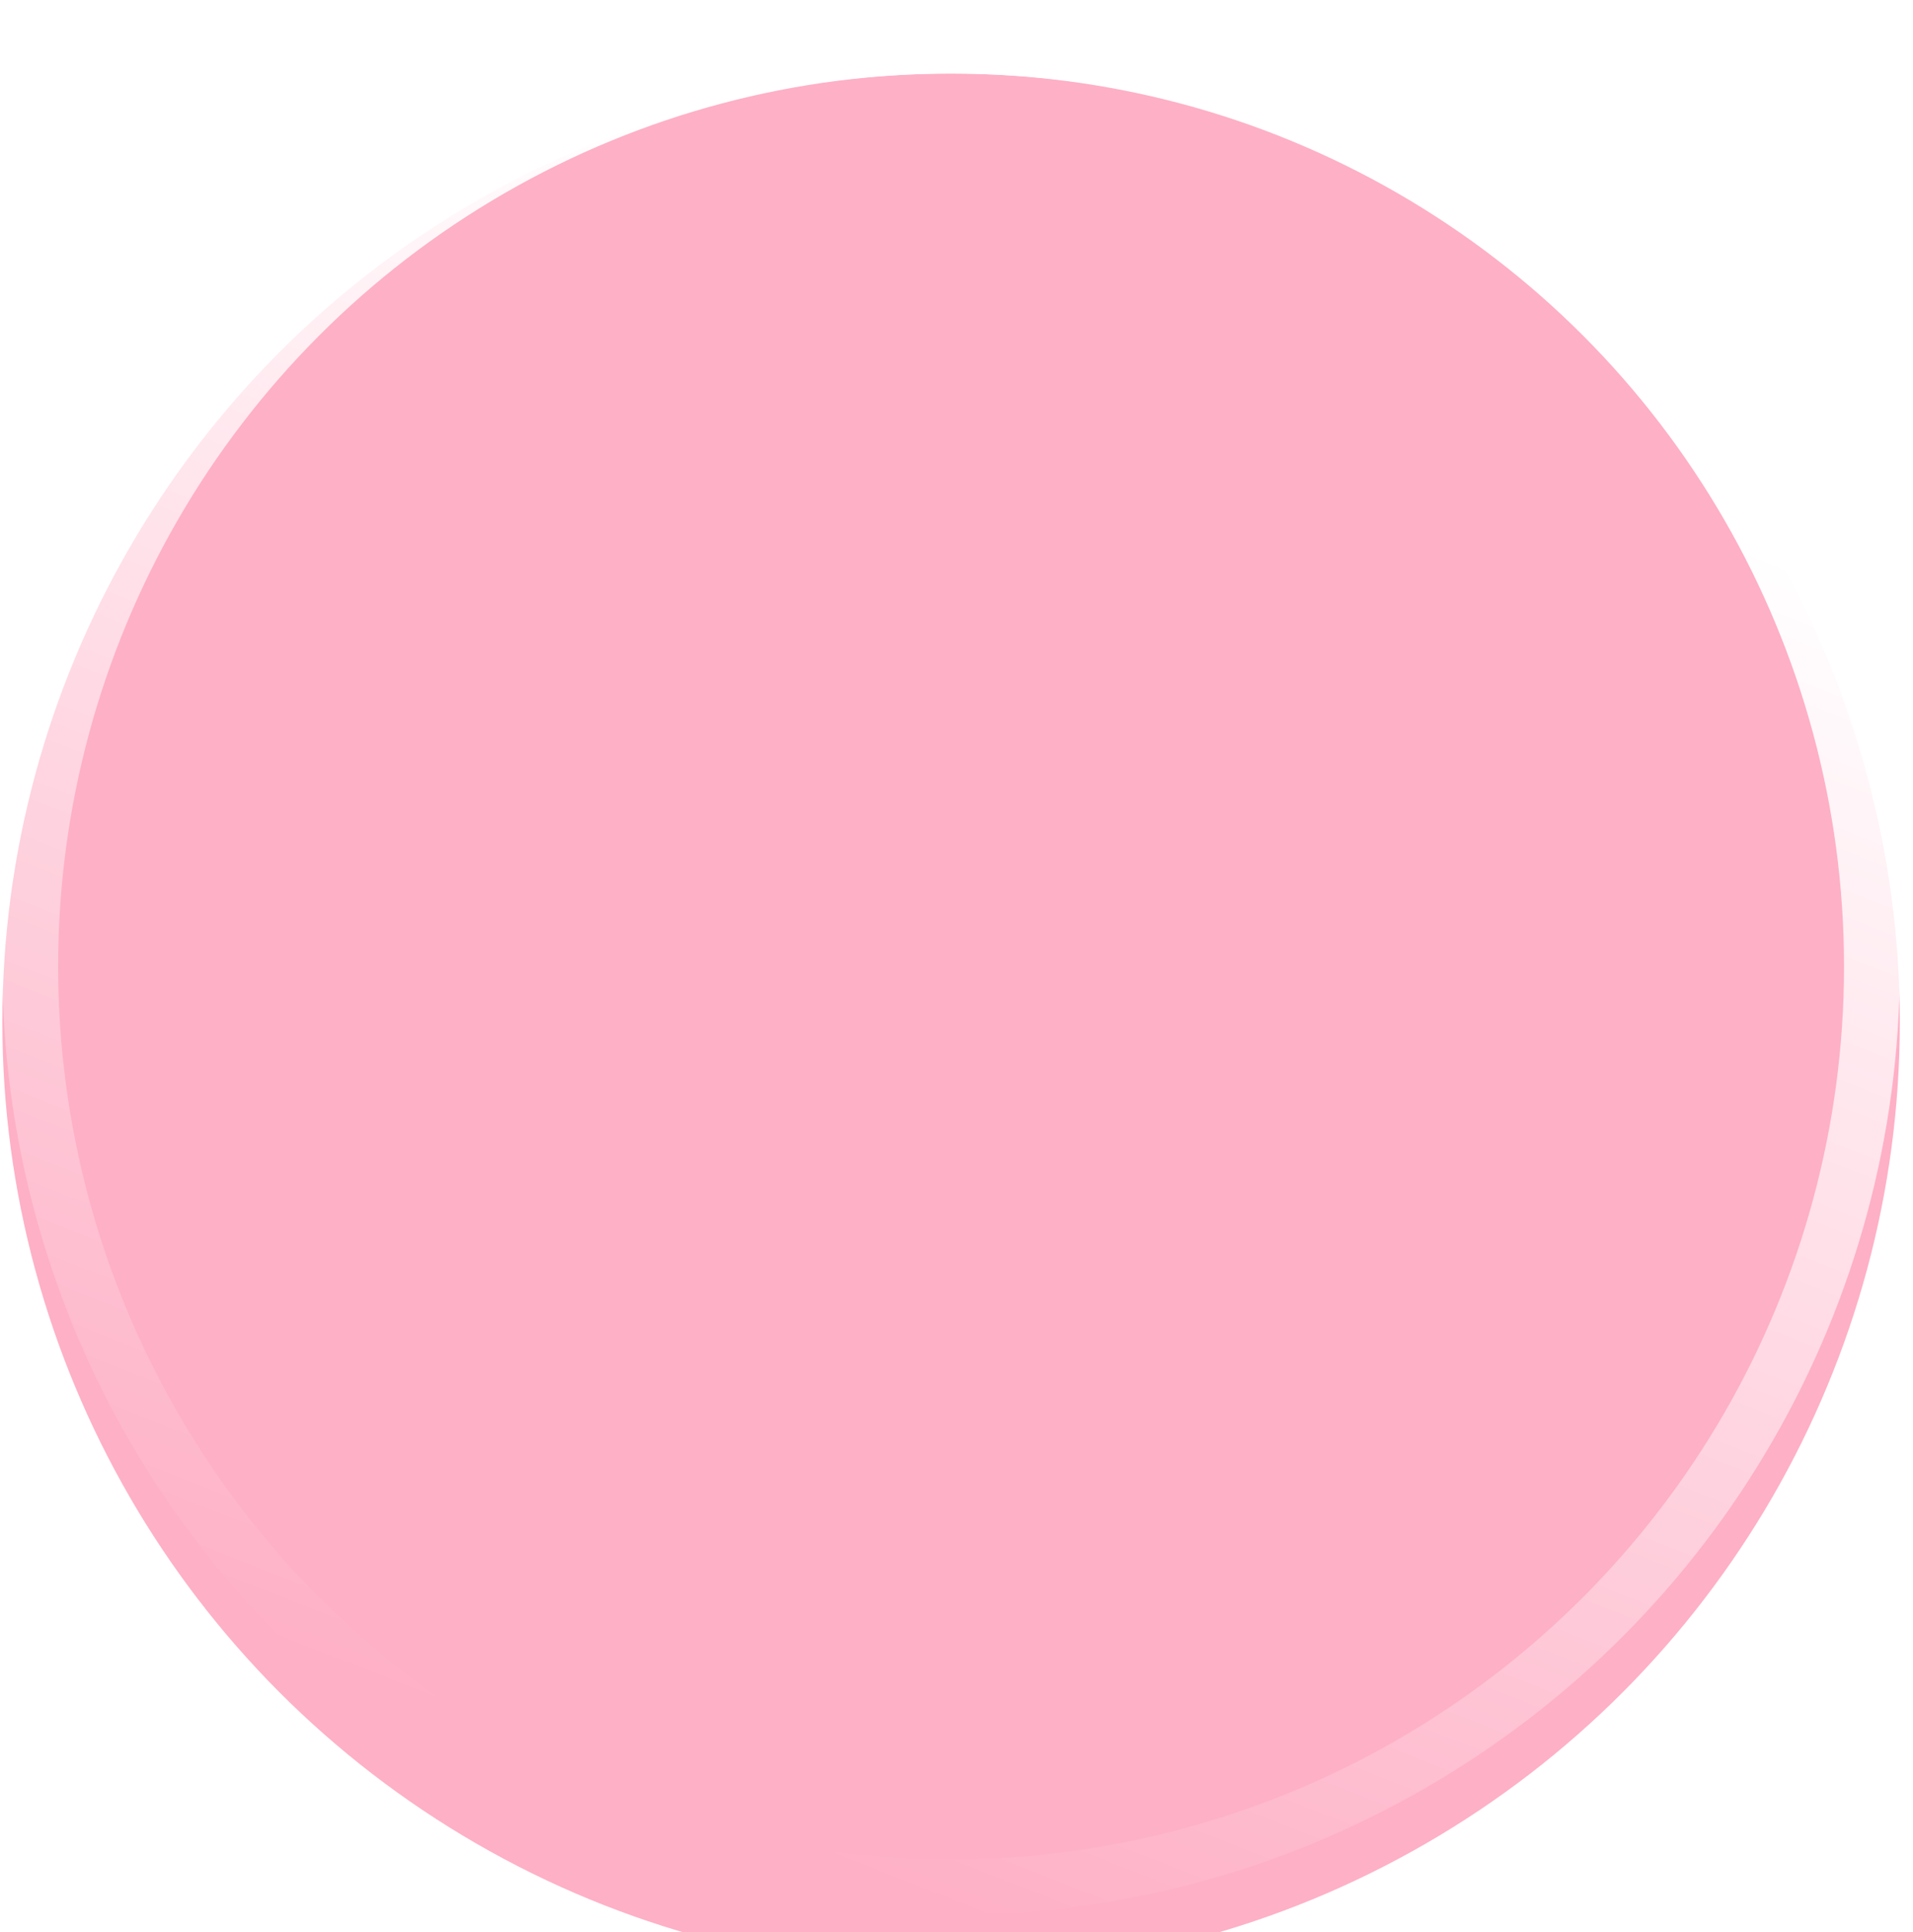 <?xml version="1.0" encoding="UTF-8"?> <svg xmlns="http://www.w3.org/2000/svg" width="100" height="101" viewBox="0 0 100 101" fill="none"> <g filter="url(#filter0_i_696_1674)"> <circle cx="49.717" cy="50.522" r="49.594" fill="#FEB0C6"></circle> </g> <circle cx="49.717" cy="50.522" r="48.136" stroke="url(#paint0_linear_696_1674)" stroke-width="2.917"></circle> <defs> <filter id="filter0_i_696_1674" x="0.122" y="0.927" width="99.189" height="102.106" filterUnits="userSpaceOnUse" color-interpolation-filters="sRGB"> <feFlood flood-opacity="0" result="BackgroundImageFix"></feFlood> <feBlend mode="normal" in="SourceGraphic" in2="BackgroundImageFix" result="shape"></feBlend> <feColorMatrix in="SourceAlpha" type="matrix" values="0 0 0 0 0 0 0 0 0 0 0 0 0 0 0 0 0 0 127 0" result="hardAlpha"></feColorMatrix> <feOffset dy="2.917"></feOffset> <feGaussianBlur stdDeviation="8.023"></feGaussianBlur> <feComposite in2="hardAlpha" operator="arithmetic" k2="-1" k3="1"></feComposite> <feColorMatrix type="matrix" values="0 0 0 0 1 0 0 0 0 1 0 0 0 0 1 0 0 0 0.55 0"></feColorMatrix> <feBlend mode="normal" in2="shape" result="effect1_innerShadow_696_1674"></feBlend> </filter> <linearGradient id="paint0_linear_696_1674" x1="79.619" y1="23.901" x2="49.717" y2="100.116" gradientUnits="userSpaceOnUse"> <stop stop-color="white"></stop> <stop offset="1" stop-color="white" stop-opacity="0"></stop> </linearGradient> </defs> </svg> 